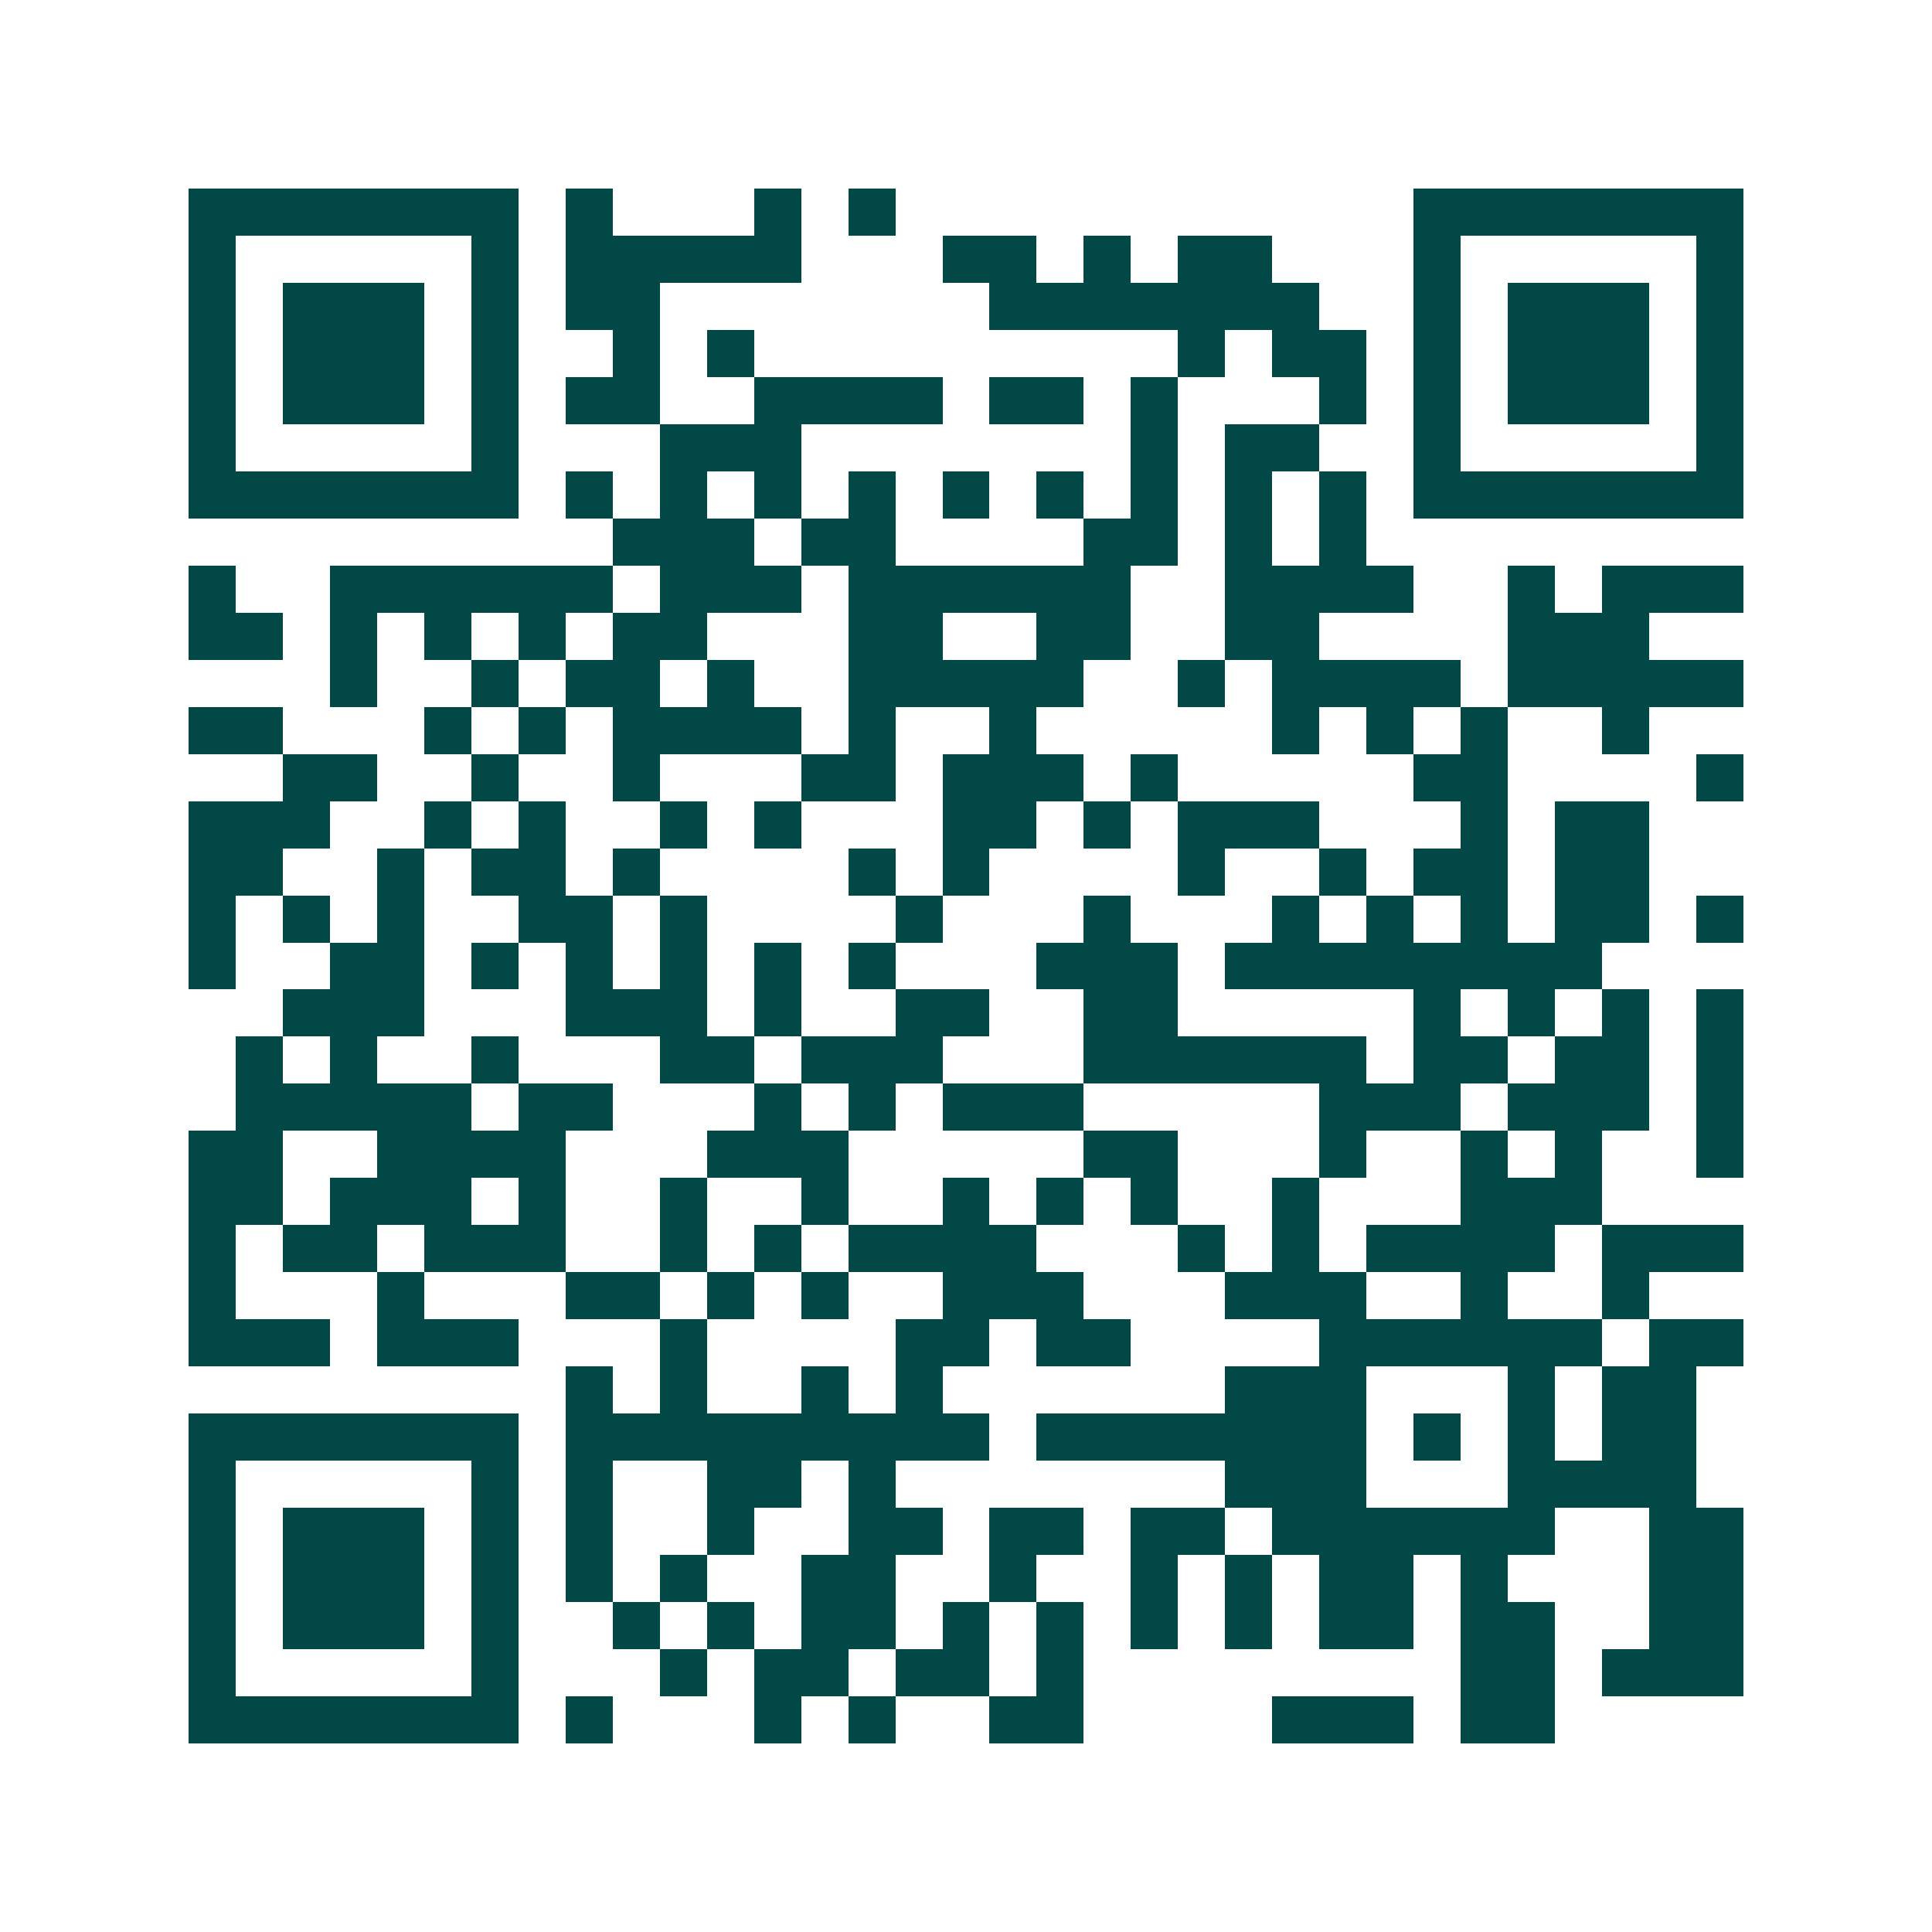 <svg xmlns="http://www.w3.org/2000/svg" width="200" height="200" viewBox="0 0 41 41" shape-rendering="crispEdges"><path fill="#ffffff" d="M0 0h41v41H0z"/><path stroke="#014847" d="M4 4.5h7m1 0h1m3 0h1m1 0h1m11 0h7M4 5.5h1m5 0h1m1 0h5m3 0h2m1 0h1m1 0h2m3 0h1m5 0h1M4 6.5h1m1 0h3m1 0h1m1 0h2m7 0h7m2 0h1m1 0h3m1 0h1M4 7.5h1m1 0h3m1 0h1m2 0h1m1 0h1m9 0h1m1 0h2m1 0h1m1 0h3m1 0h1M4 8.5h1m1 0h3m1 0h1m1 0h2m2 0h4m1 0h2m1 0h1m3 0h1m1 0h1m1 0h3m1 0h1M4 9.5h1m5 0h1m3 0h3m7 0h1m1 0h2m2 0h1m5 0h1M4 10.5h7m1 0h1m1 0h1m1 0h1m1 0h1m1 0h1m1 0h1m1 0h1m1 0h1m1 0h1m1 0h7M13 11.5h3m1 0h2m4 0h2m1 0h1m1 0h1M4 12.5h1m2 0h6m1 0h3m1 0h6m2 0h4m2 0h1m1 0h3M4 13.5h2m1 0h1m1 0h1m1 0h1m1 0h2m3 0h2m2 0h2m2 0h2m4 0h3M7 14.5h1m2 0h1m1 0h2m1 0h1m2 0h5m2 0h1m1 0h4m1 0h5M4 15.5h2m3 0h1m1 0h1m1 0h4m1 0h1m2 0h1m5 0h1m1 0h1m1 0h1m2 0h1M6 16.5h2m2 0h1m2 0h1m3 0h2m1 0h3m1 0h1m5 0h2m4 0h1M4 17.5h3m2 0h1m1 0h1m2 0h1m1 0h1m3 0h2m1 0h1m1 0h3m3 0h1m1 0h2M4 18.5h2m2 0h1m1 0h2m1 0h1m4 0h1m1 0h1m4 0h1m2 0h1m1 0h2m1 0h2M4 19.5h1m1 0h1m1 0h1m2 0h2m1 0h1m4 0h1m3 0h1m3 0h1m1 0h1m1 0h1m1 0h2m1 0h1M4 20.5h1m2 0h2m1 0h1m1 0h1m1 0h1m1 0h1m1 0h1m3 0h3m1 0h8M6 21.5h3m3 0h3m1 0h1m2 0h2m2 0h2m5 0h1m1 0h1m1 0h1m1 0h1M5 22.5h1m1 0h1m2 0h1m3 0h2m1 0h3m3 0h6m1 0h2m1 0h2m1 0h1M5 23.5h5m1 0h2m3 0h1m1 0h1m1 0h3m5 0h3m1 0h3m1 0h1M4 24.5h2m2 0h4m3 0h3m5 0h2m3 0h1m2 0h1m1 0h1m2 0h1M4 25.5h2m1 0h3m1 0h1m2 0h1m2 0h1m2 0h1m1 0h1m1 0h1m2 0h1m3 0h3M4 26.5h1m1 0h2m1 0h3m2 0h1m1 0h1m1 0h4m3 0h1m1 0h1m1 0h4m1 0h3M4 27.5h1m3 0h1m3 0h2m1 0h1m1 0h1m2 0h3m3 0h3m2 0h1m2 0h1M4 28.5h3m1 0h3m3 0h1m4 0h2m1 0h2m4 0h6m1 0h2M12 29.5h1m1 0h1m2 0h1m1 0h1m6 0h3m3 0h1m1 0h2M4 30.5h7m1 0h9m1 0h7m1 0h1m1 0h1m1 0h2M4 31.5h1m5 0h1m1 0h1m2 0h2m1 0h1m7 0h3m3 0h4M4 32.5h1m1 0h3m1 0h1m1 0h1m2 0h1m2 0h2m1 0h2m1 0h2m1 0h6m2 0h2M4 33.5h1m1 0h3m1 0h1m1 0h1m1 0h1m2 0h2m2 0h1m2 0h1m1 0h1m1 0h2m1 0h1m3 0h2M4 34.5h1m1 0h3m1 0h1m2 0h1m1 0h1m1 0h2m1 0h1m1 0h1m1 0h1m1 0h1m1 0h2m1 0h2m2 0h2M4 35.5h1m5 0h1m3 0h1m1 0h2m1 0h2m1 0h1m8 0h2m1 0h3M4 36.5h7m1 0h1m3 0h1m1 0h1m2 0h2m4 0h3m1 0h2"/></svg>
